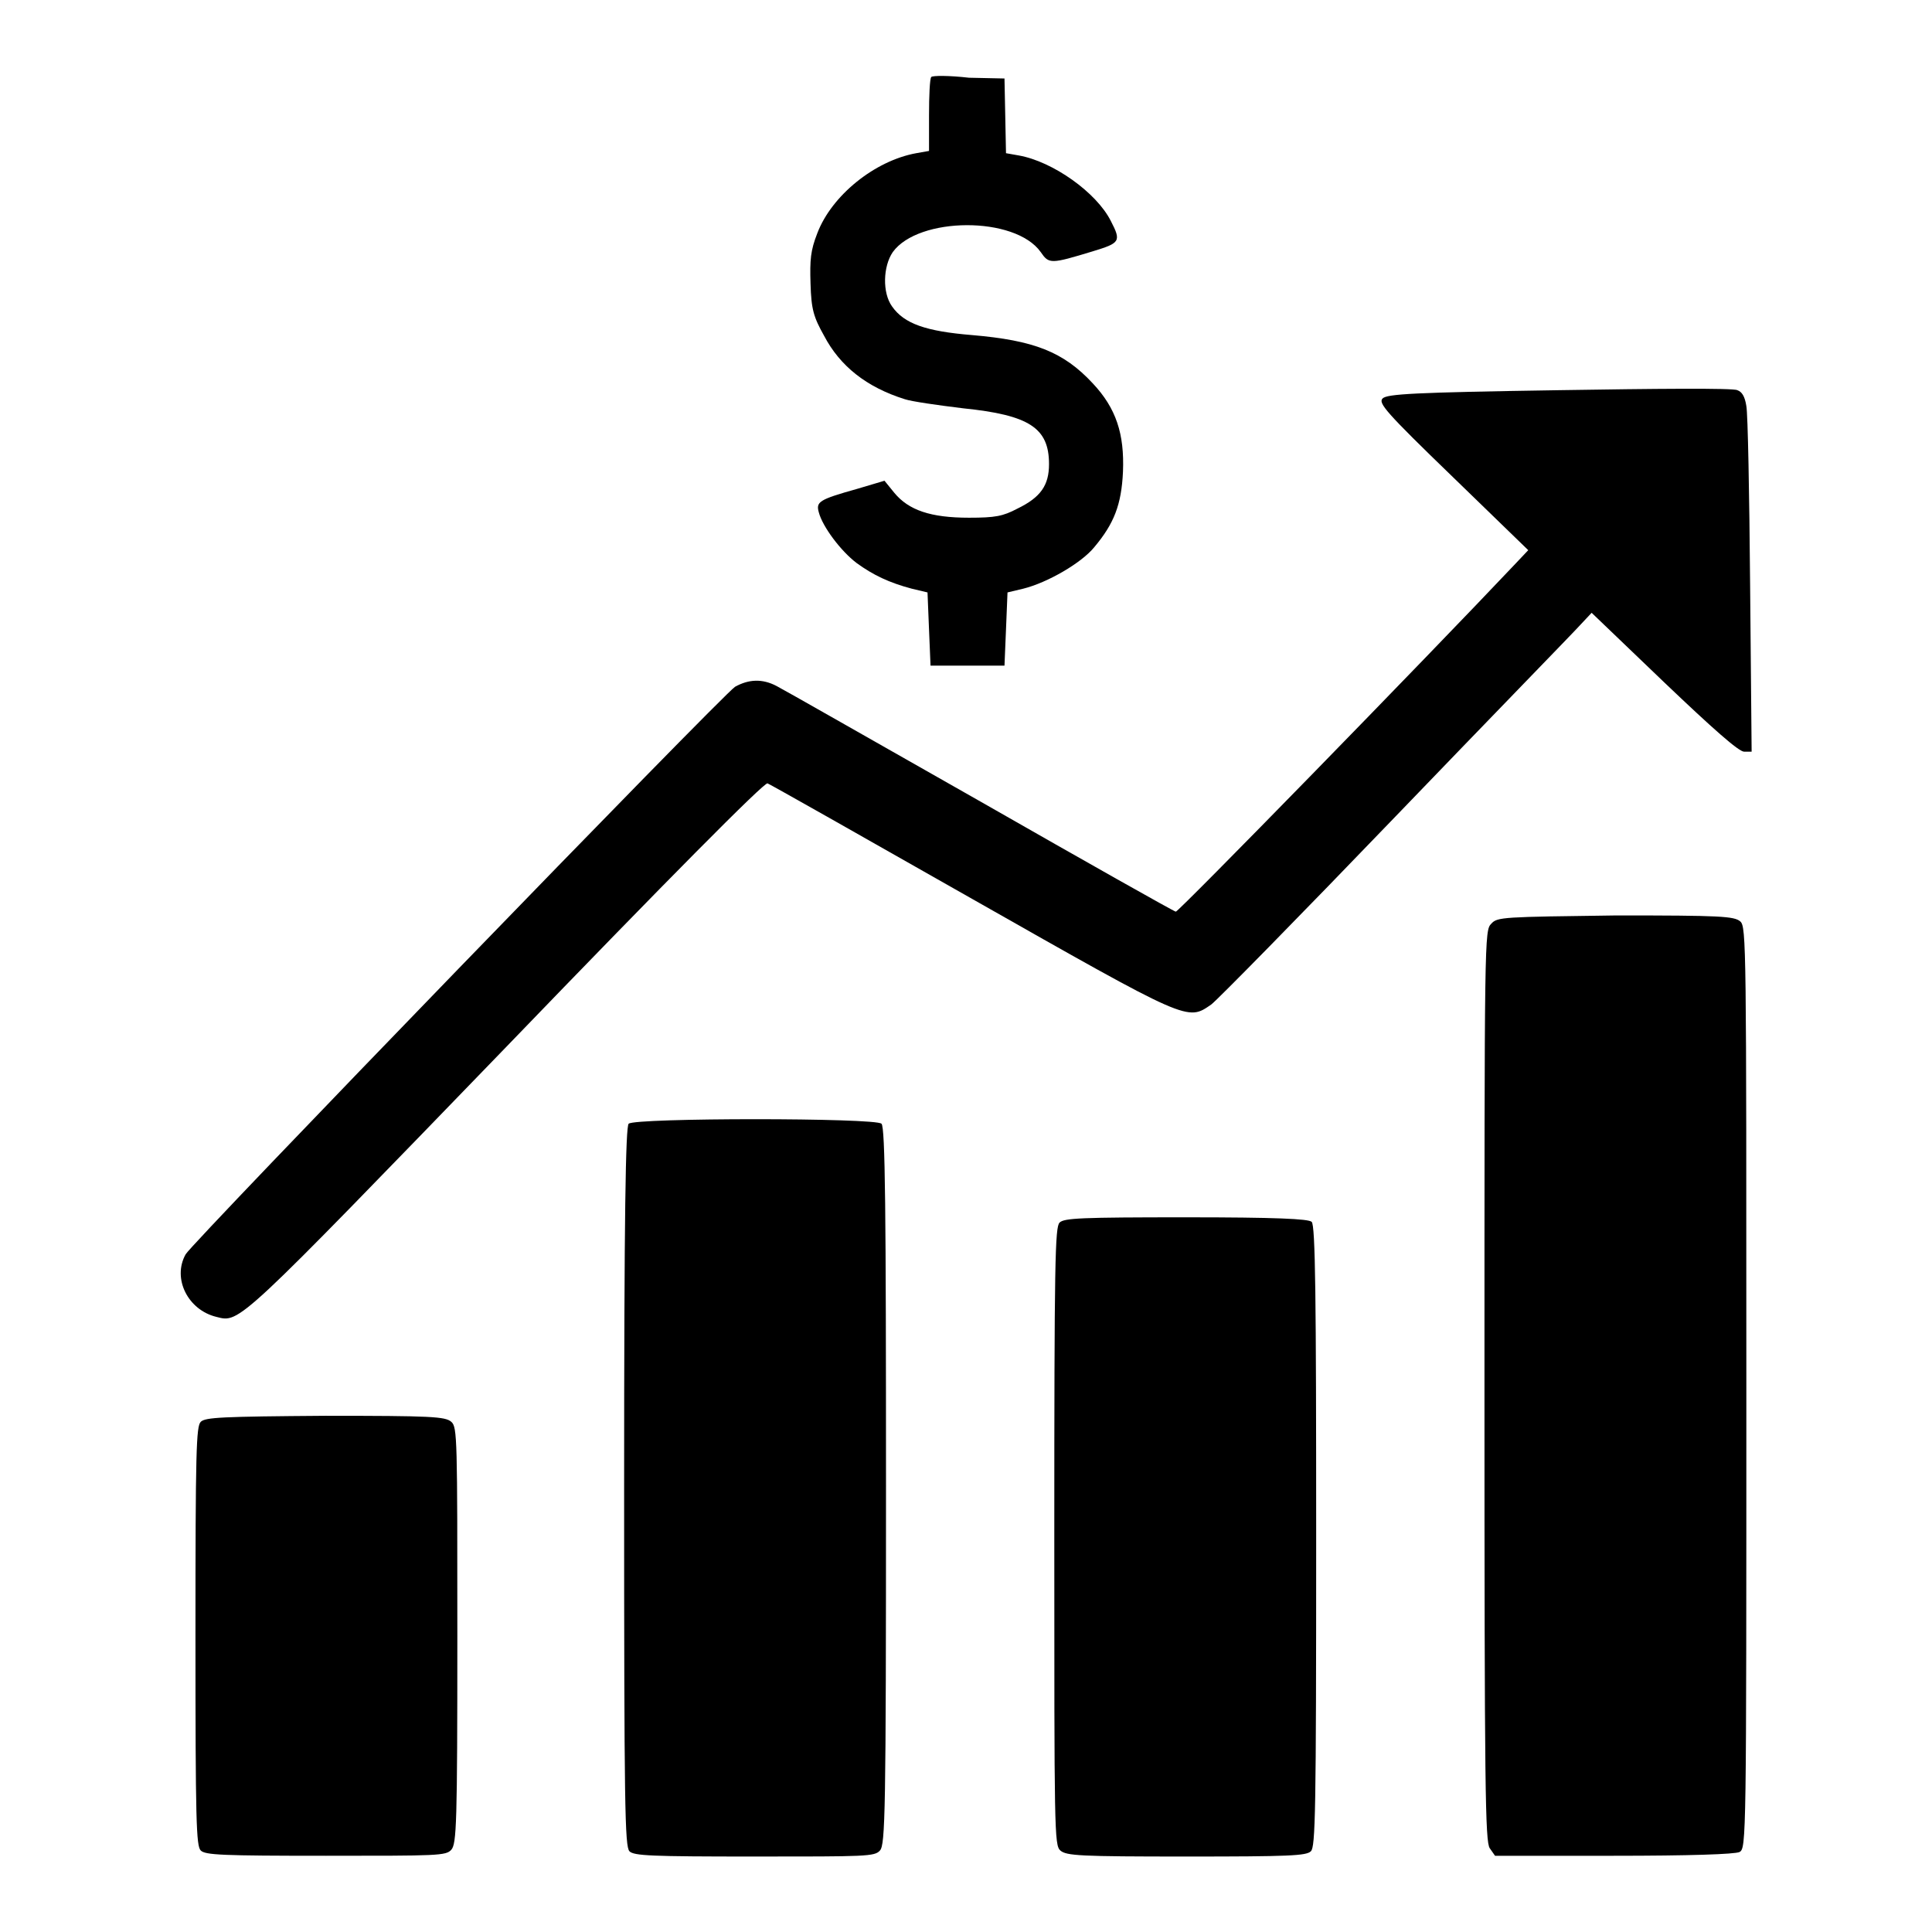 <?xml version="1.0" encoding="utf-8"?>
<!-- Svg Vector Icons : http://www.onlinewebfonts.com/icon -->
<!DOCTYPE svg PUBLIC "-//W3C//DTD SVG 1.1//EN" "http://www.w3.org/Graphics/SVG/1.1/DTD/svg11.dtd">
<svg version="1.1" xmlns="http://www.w3.org/2000/svg" xmlns:xlink="http://www.w3.org/1999/xlink" x="0px" y="0px" viewBox="0 0 256 256" enable-background="new 0 0 256 256" xml:space="preserve">
<g><g><g><path fill="#000000" d="M123.4,10.2c-0.2,0.2-0.3,2.5-0.3,5.1V20l-1.7,0.3c-5.5,1-11.2,5.6-13.1,10.6c-0.9,2.3-1,3.5-0.9,6.7c0.1,3.4,0.4,4.4,1.8,6.9c2.1,4,5.6,6.8,10.7,8.4c0.9,0.3,4.4,0.8,7.7,1.2c8.8,0.9,11.4,2.6,11.4,7.4c0,2.8-1.1,4.4-4.2,5.9c-1.9,1-2.9,1.2-6.4,1.2c-5.1,0-8-1-9.9-3.3l-1.3-1.6l-3.7,1.1c-5,1.4-5.4,1.7-5,3.1c0.5,1.9,2.9,5.1,5,6.7c2.2,1.6,4.3,2.6,7.3,3.4l2.1,0.5l0.2,4.9l0.2,4.8h4.9h4.9l0.2-4.8l0.2-4.9l2.1-0.5c3.2-0.8,7.7-3.4,9.4-5.5c2.6-3.1,3.6-5.6,3.8-10c0.2-5-0.9-8.4-4-11.7c-3.9-4.2-7.8-5.7-16-6.4c-6.1-0.5-9-1.5-10.6-3.8c-1.3-1.8-1.2-5.3,0.1-7.2c3.4-4.7,16.2-4.8,19.6,0c1.1,1.6,1.3,1.6,6.9-0.1c3.6-1.1,3.8-1.3,2.4-4c-1.9-3.8-7.7-7.9-12.2-8.7l-1.7-0.3l-0.1-5l-0.1-4.9l-4.7-0.1C125.8,10,123.6,10,123.4,10.2z"/><path fill="#000000" d="M206.6,51.7c-19.3,0.3-22.8,0.5-23.4,1.1c-0.6,0.6,0.4,1.8,9.3,10.4l10,9.7l-1.7,1.8c-12,12.7-44.7,46.2-45,46.1c-0.2,0-11.9-6.6-25.9-14.6c-14.1-8-26.2-14.9-27-15.3c-1.9-1-3.7-0.9-5.5,0.1c-1.6,1-71.9,73.6-72.8,75.2c-1.8,3.2,0.3,7.4,4.1,8.3c3.1,0.8,2.7,1.1,38.4-35.8c21.4-22.2,34.2-35.1,34.6-34.9c0.3,0.1,12.5,7,27.1,15.3c28.9,16.4,28.5,16.2,31.7,14c0.8-0.6,11.8-11.8,24.4-24.9c12.6-13.1,23.7-24.5,24.5-25.4l1.5-1.6l9.6,9.2c6.5,6.2,9.9,9.2,10.6,9.2h1l-0.2-22c-0.1-12.1-0.3-22.8-0.5-23.8c-0.2-1.3-0.6-1.9-1.2-2.1C229.7,51.4,219.1,51.5,206.6,51.7z"/><path fill="#000000" d="M197.6,122.4c-0.9,0.9-0.9,1.5-0.9,61.2c0,53.8,0.1,60.4,0.7,61.3l0.7,1h15.7c10,0,16.1-0.2,16.7-0.5c0.9-0.5,0.9-1.7,0.9-61.5c0-58.5,0-61.1-0.8-61.8c-0.8-0.7-2.6-0.8-16.4-0.8C199.1,121.5,198.4,121.5,197.6,122.4z"/><path fill="#000000" d="M83.3,148.9c-0.4,0.4-0.6,11.8-0.6,48.1c0,42.6,0.1,47.6,0.7,48.3c0.6,0.6,2.8,0.7,16.6,0.7c14.8,0,15.9,0,16.6-0.8c0.7-0.8,0.8-4.8,0.8-48.3c0-36.3-0.1-47.6-0.6-48C116.1,148.1,84.1,148.1,83.3,148.9z"/><path fill="#000000" d="M140.4,162c-0.6,0.6-0.7,5-0.7,41.6c0,39,0,40.9,0.8,41.6c0.8,0.7,2.6,0.8,16.7,0.8c13.7,0,15.9-0.1,16.5-0.7c0.6-0.6,0.7-5,0.7-41.8c0-31.3-0.1-41.2-0.6-41.6c-0.4-0.4-4.8-0.6-16.6-0.6C143.2,161.3,141,161.4,140.4,162z"/><path fill="#000000" d="M26.6,188.4c-0.6,0.6-0.7,3.8-0.7,28.4c0,24.6,0.1,27.8,0.7,28.4c0.6,0.6,2.8,0.7,16.6,0.7c14.8,0,15.9,0,16.6-0.8c0.7-0.8,0.8-3.4,0.8-28.4c0-26.1,0-27.6-0.8-28.3c-0.8-0.7-2.6-0.8-16.7-0.8C29.4,187.7,27.2,187.8,26.6,188.4z"/></g></g></g>
</svg>